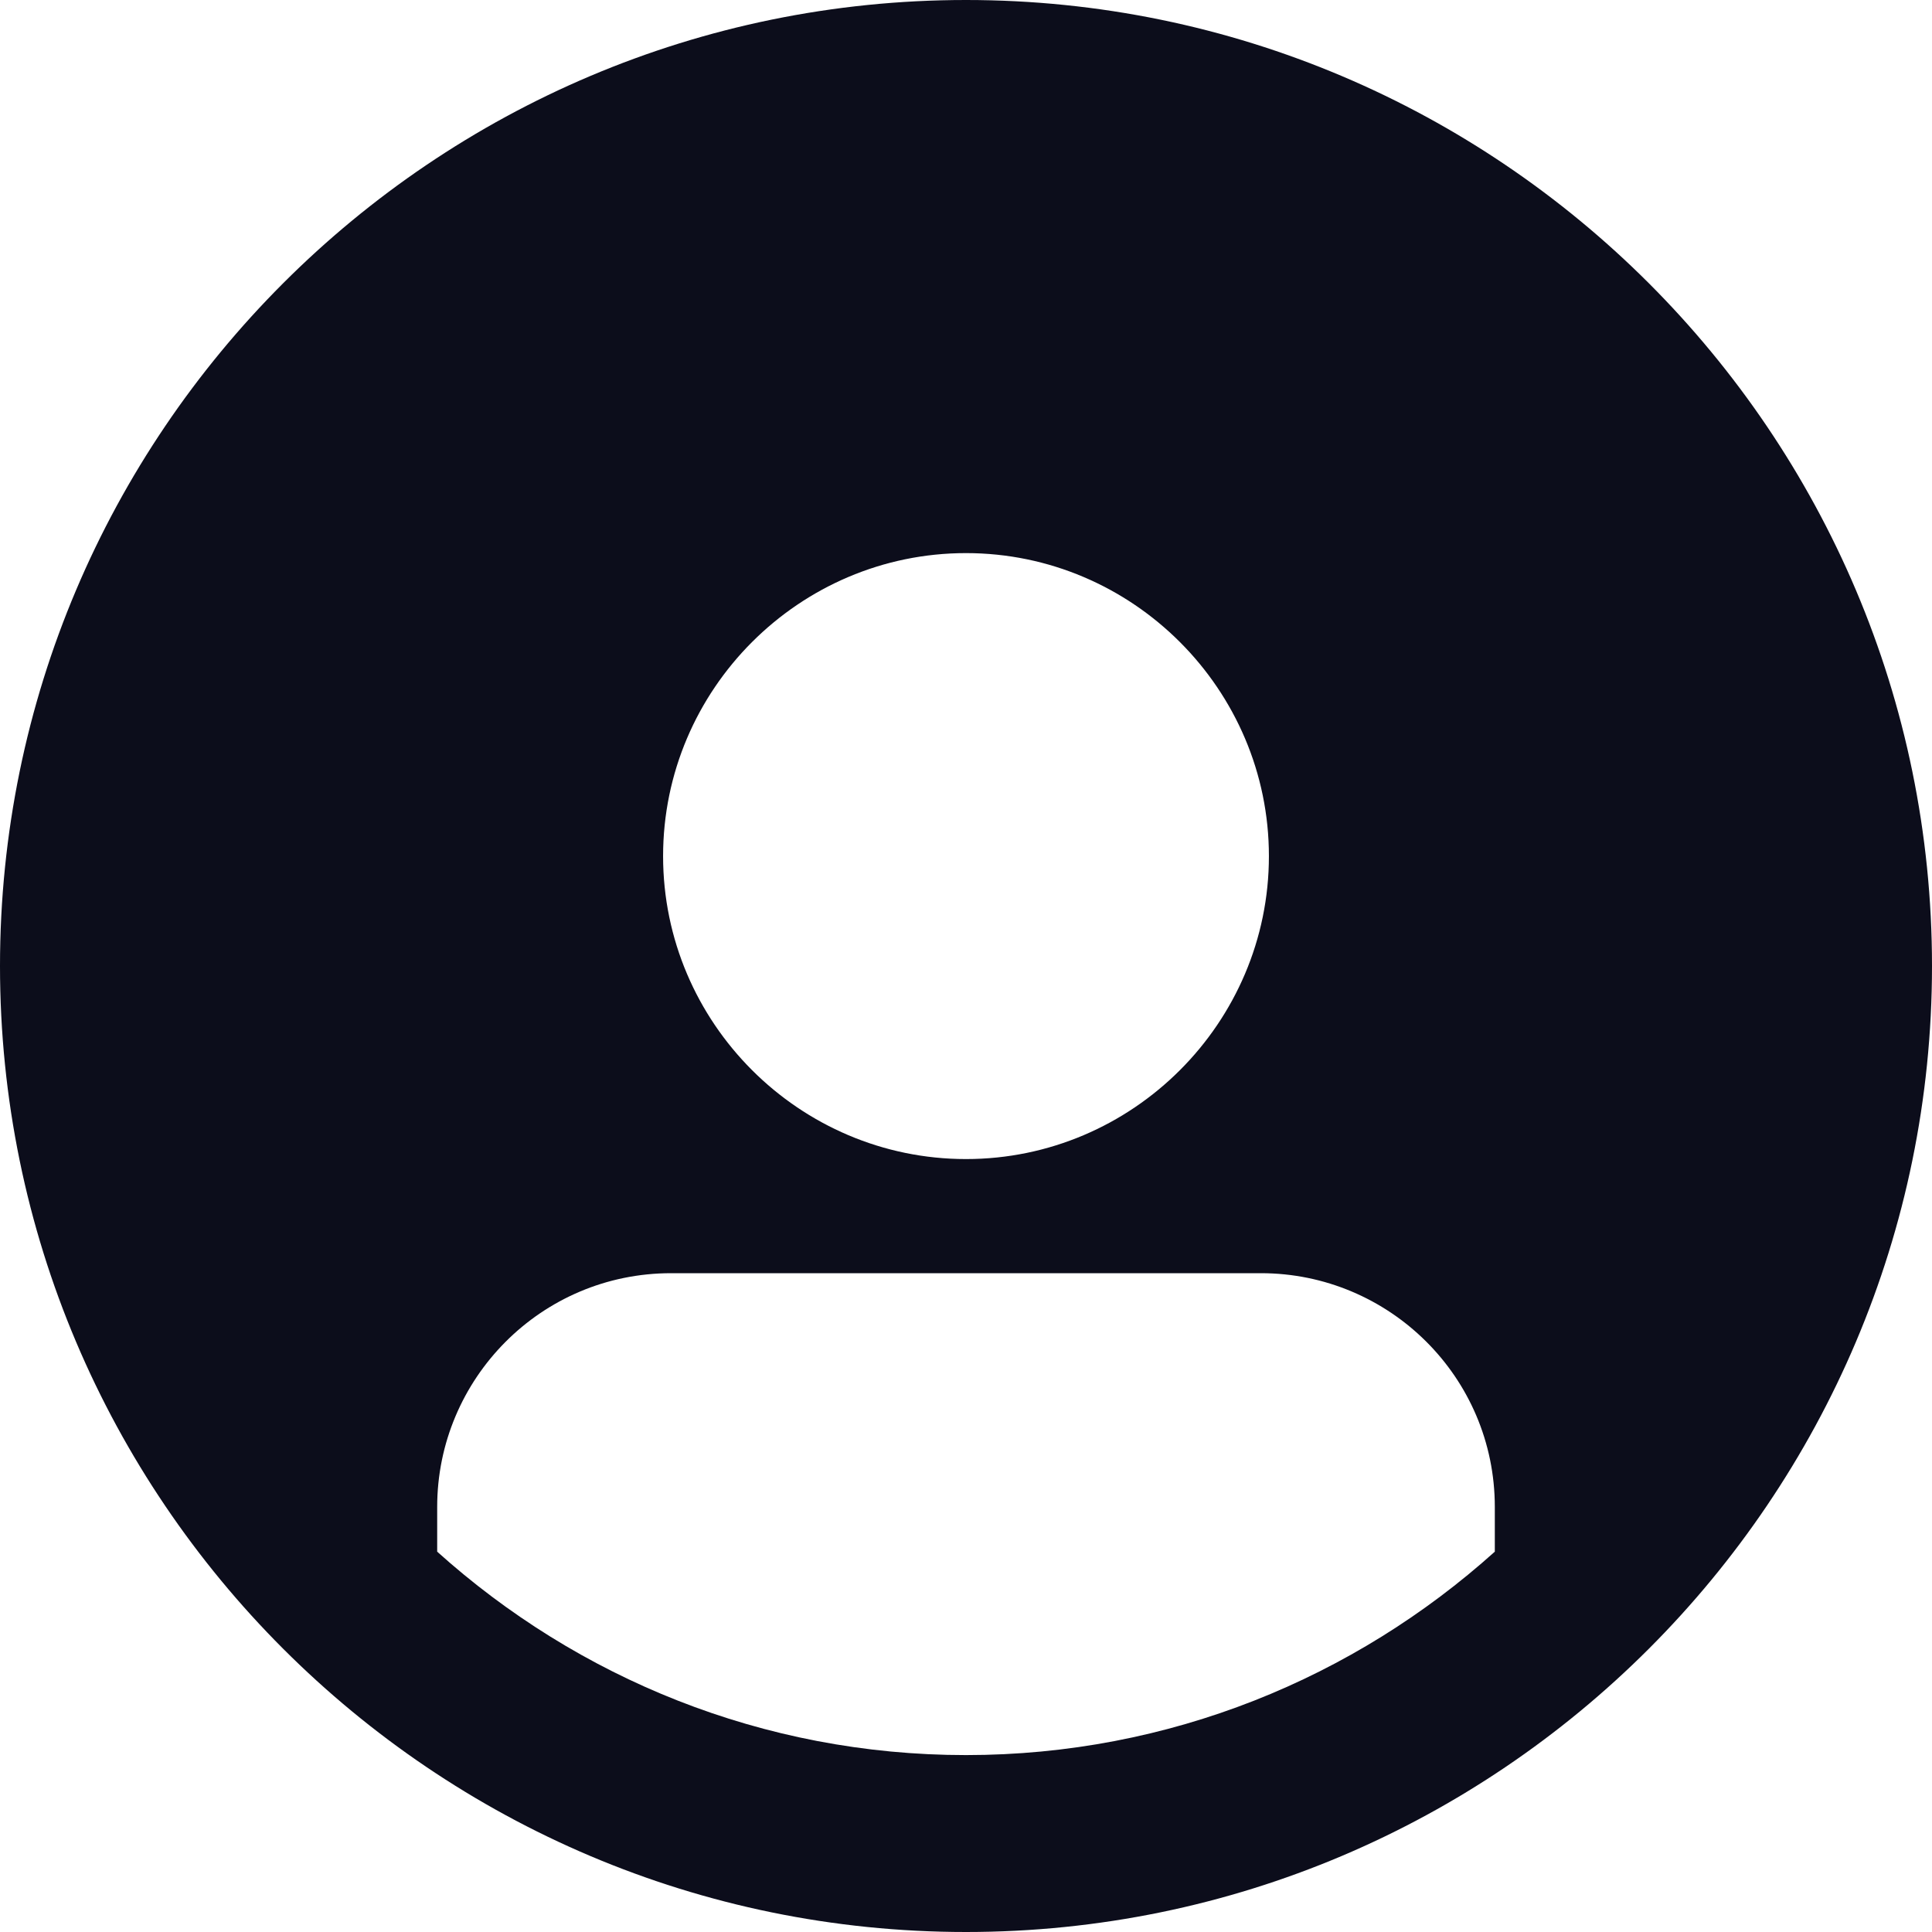 <svg width="14" height="14" viewBox="0 0 14 14" fill="none" xmlns="http://www.w3.org/2000/svg">
<path d="M7 0C3.139 0 0 3.139 0 7C0 10.861 3.139 14 7 14C10.861 14 14 10.861 14 7C14 3.139 10.861 0 7 0ZM7 4.008C8.208 4.008 9.195 4.996 9.195 6.204C9.195 7.412 8.208 8.399 7 8.399C5.792 8.399 4.805 7.412 4.805 6.204C4.805 4.995 5.792 4.008 7 4.008ZM3.168 11.244V10.92C3.168 9.992 3.92 9.226 4.863 9.226H9.137C10.065 9.226 10.832 9.977 10.832 10.92V11.244C9.815 12.158 8.474 12.718 7 12.718C5.526 12.718 4.185 12.158 3.168 11.244Z" fill="#0C0D1B"/>
</svg>
